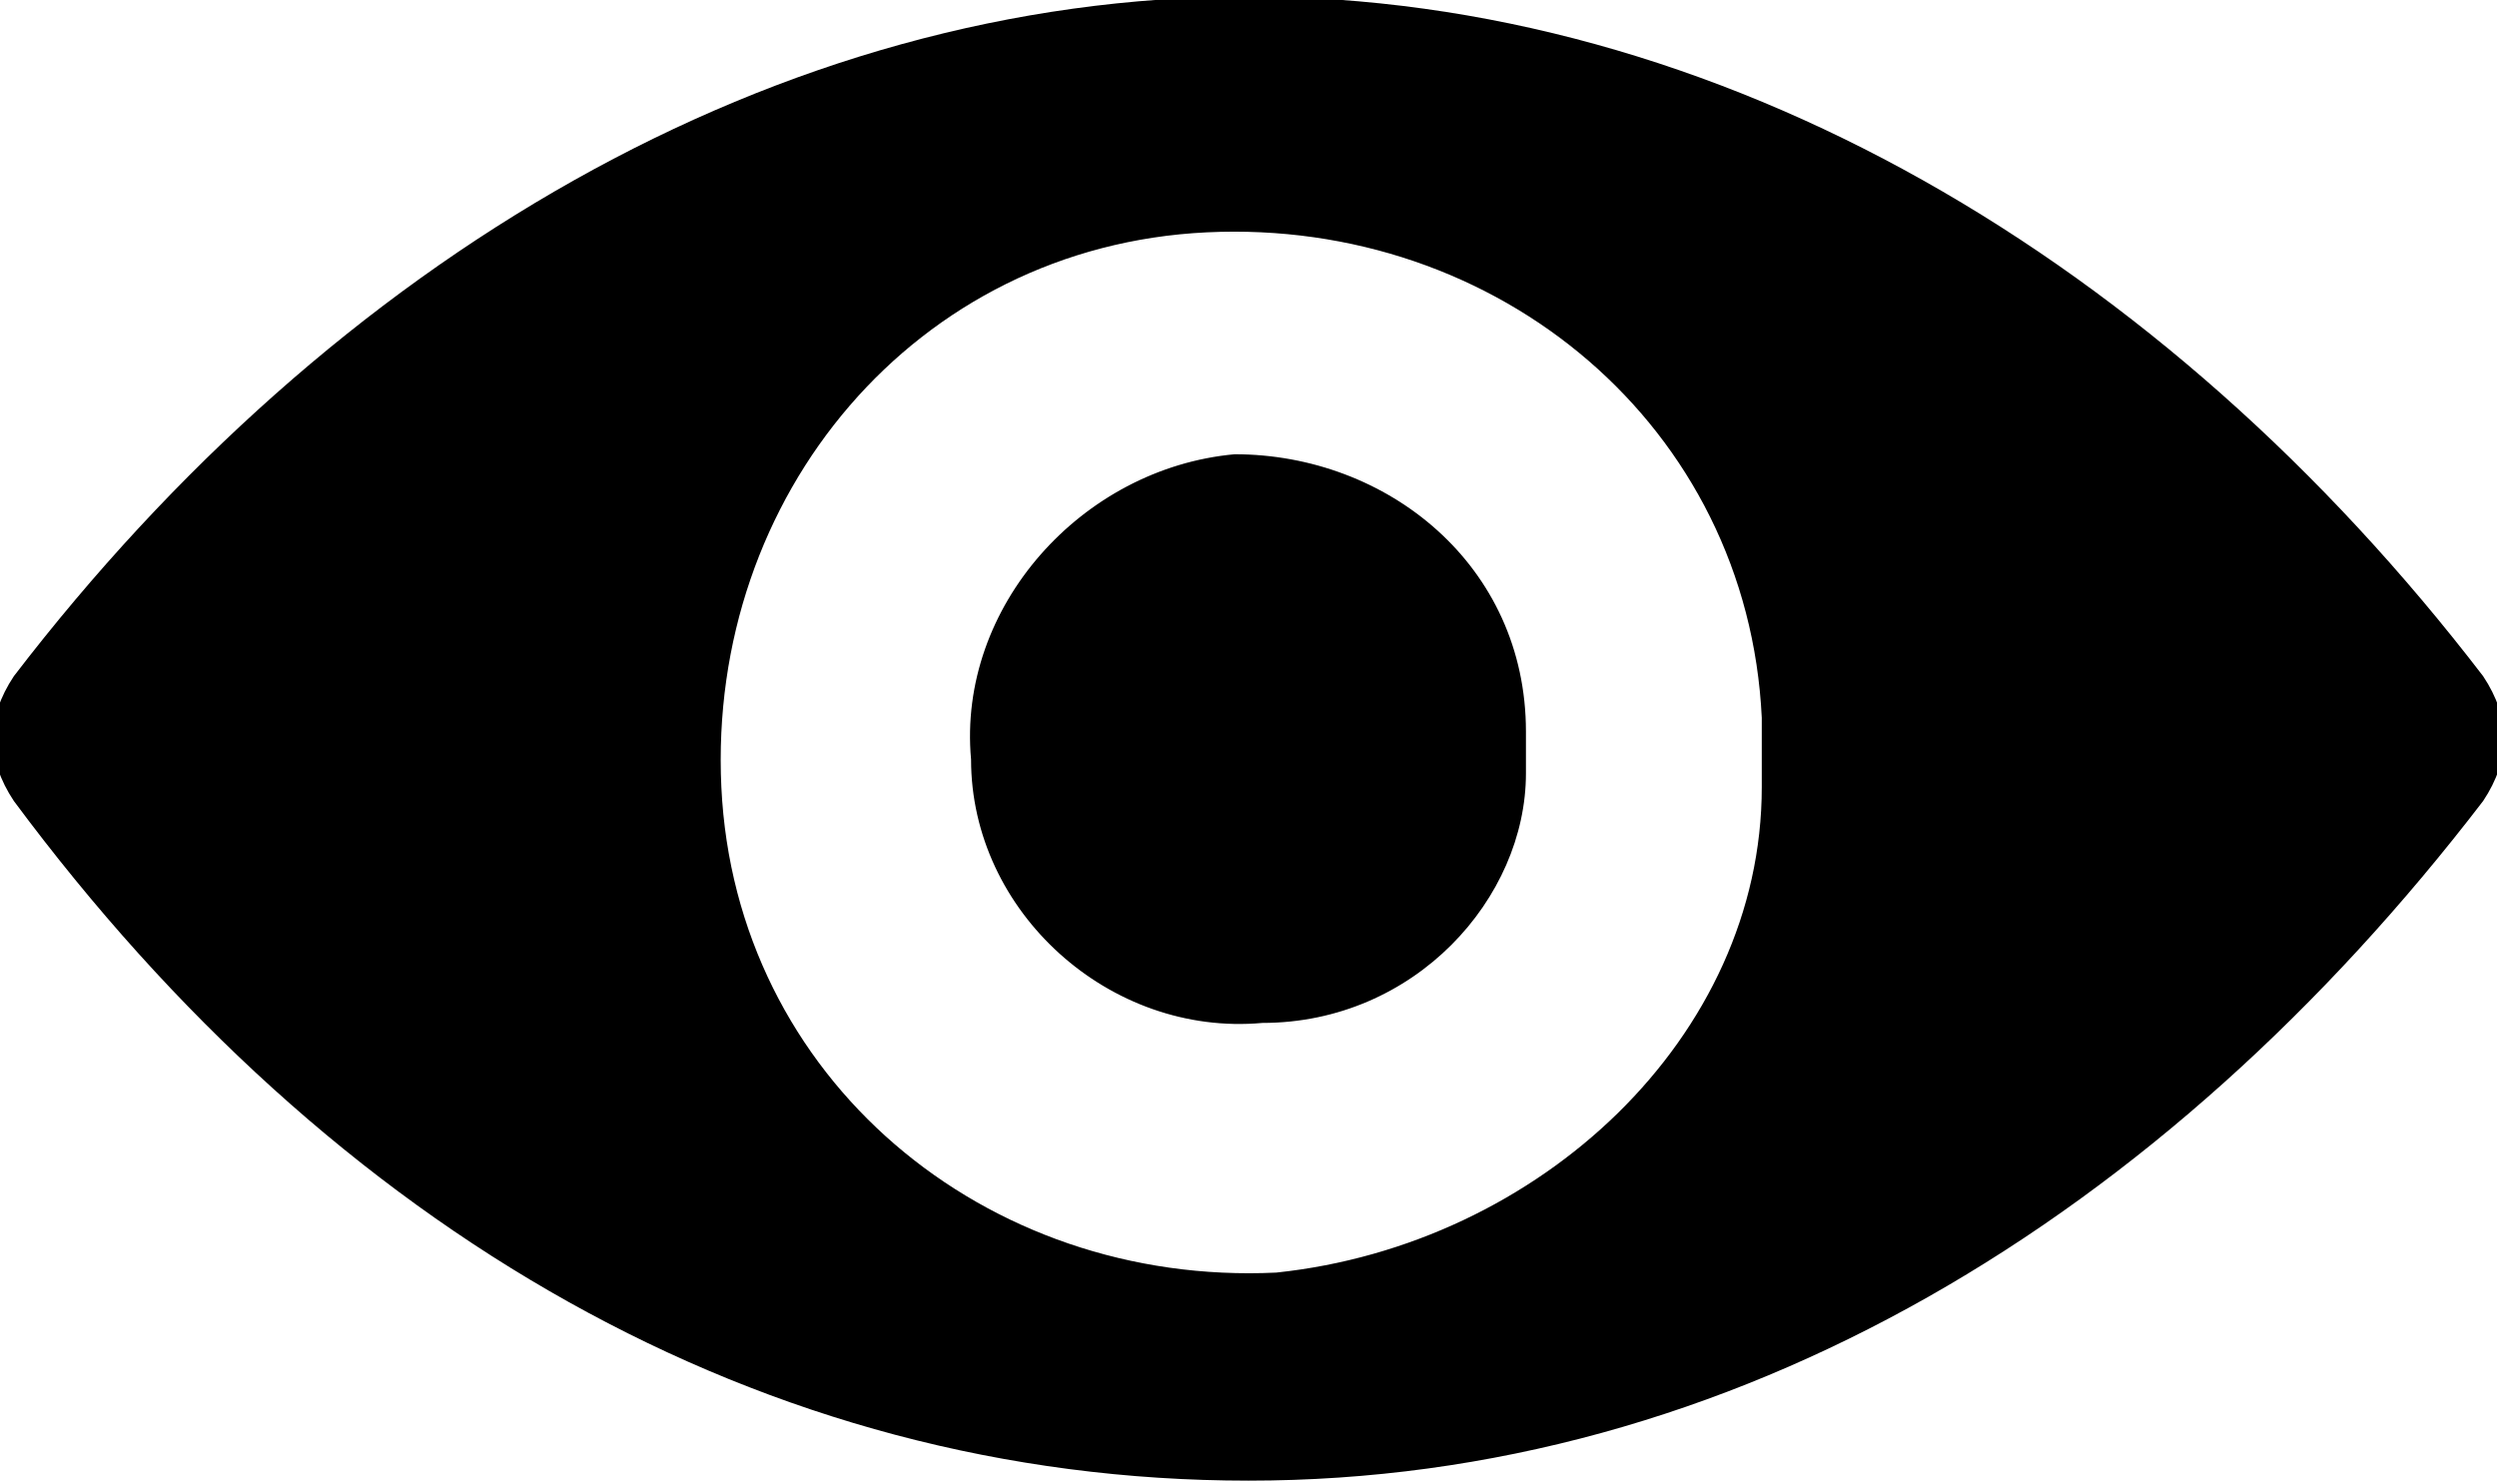 <svg version="1.1" id="Layer_12" xmlns="http://www.w3.org/2000/svg" xmlns:xlink="http://www.w3.org/1999/xlink" x="0px" y="0px"
	 viewBox="0 0 18 10.7" style="enable-background:new 0 0 18 10.7;" xml:space="preserve">
<g id="eye" transform="translate(0 -98.725)">
	<path id="Path_390" class="st0" d="M9,98.7c-3.4,0-6.6,1.9-8.9,4.9c-0.2,0.3-0.2,0.6,0,0.9c2.3,3.1,5.4,4.9,8.9,4.9
		s6.6-1.9,8.9-4.9c0.2-0.3,0.2-0.6,0-0.9C15.6,100.6,12.4,98.7,9,98.7z M9.2,107.9c-2.1,0.1-3.9-1.4-4-3.5c-0.1-2.1,1.4-3.9,3.5-4
		c2.1-0.1,3.9,1.4,4,3.5c0,0.2,0,0.3,0,0.5C12.7,106.2,11.1,107.7,9.2,107.9z M9.1,106.1C8,106.2,7,105.3,7,104.2
		c-0.1-1.1,0.8-2.1,1.9-2.2C10,102,11,102.8,11,104c0,0.1,0,0.2,0,0.3C11,105.2,10.2,106.1,9.1,106.1L9.1,106.1z"/>
</g>
</svg>

